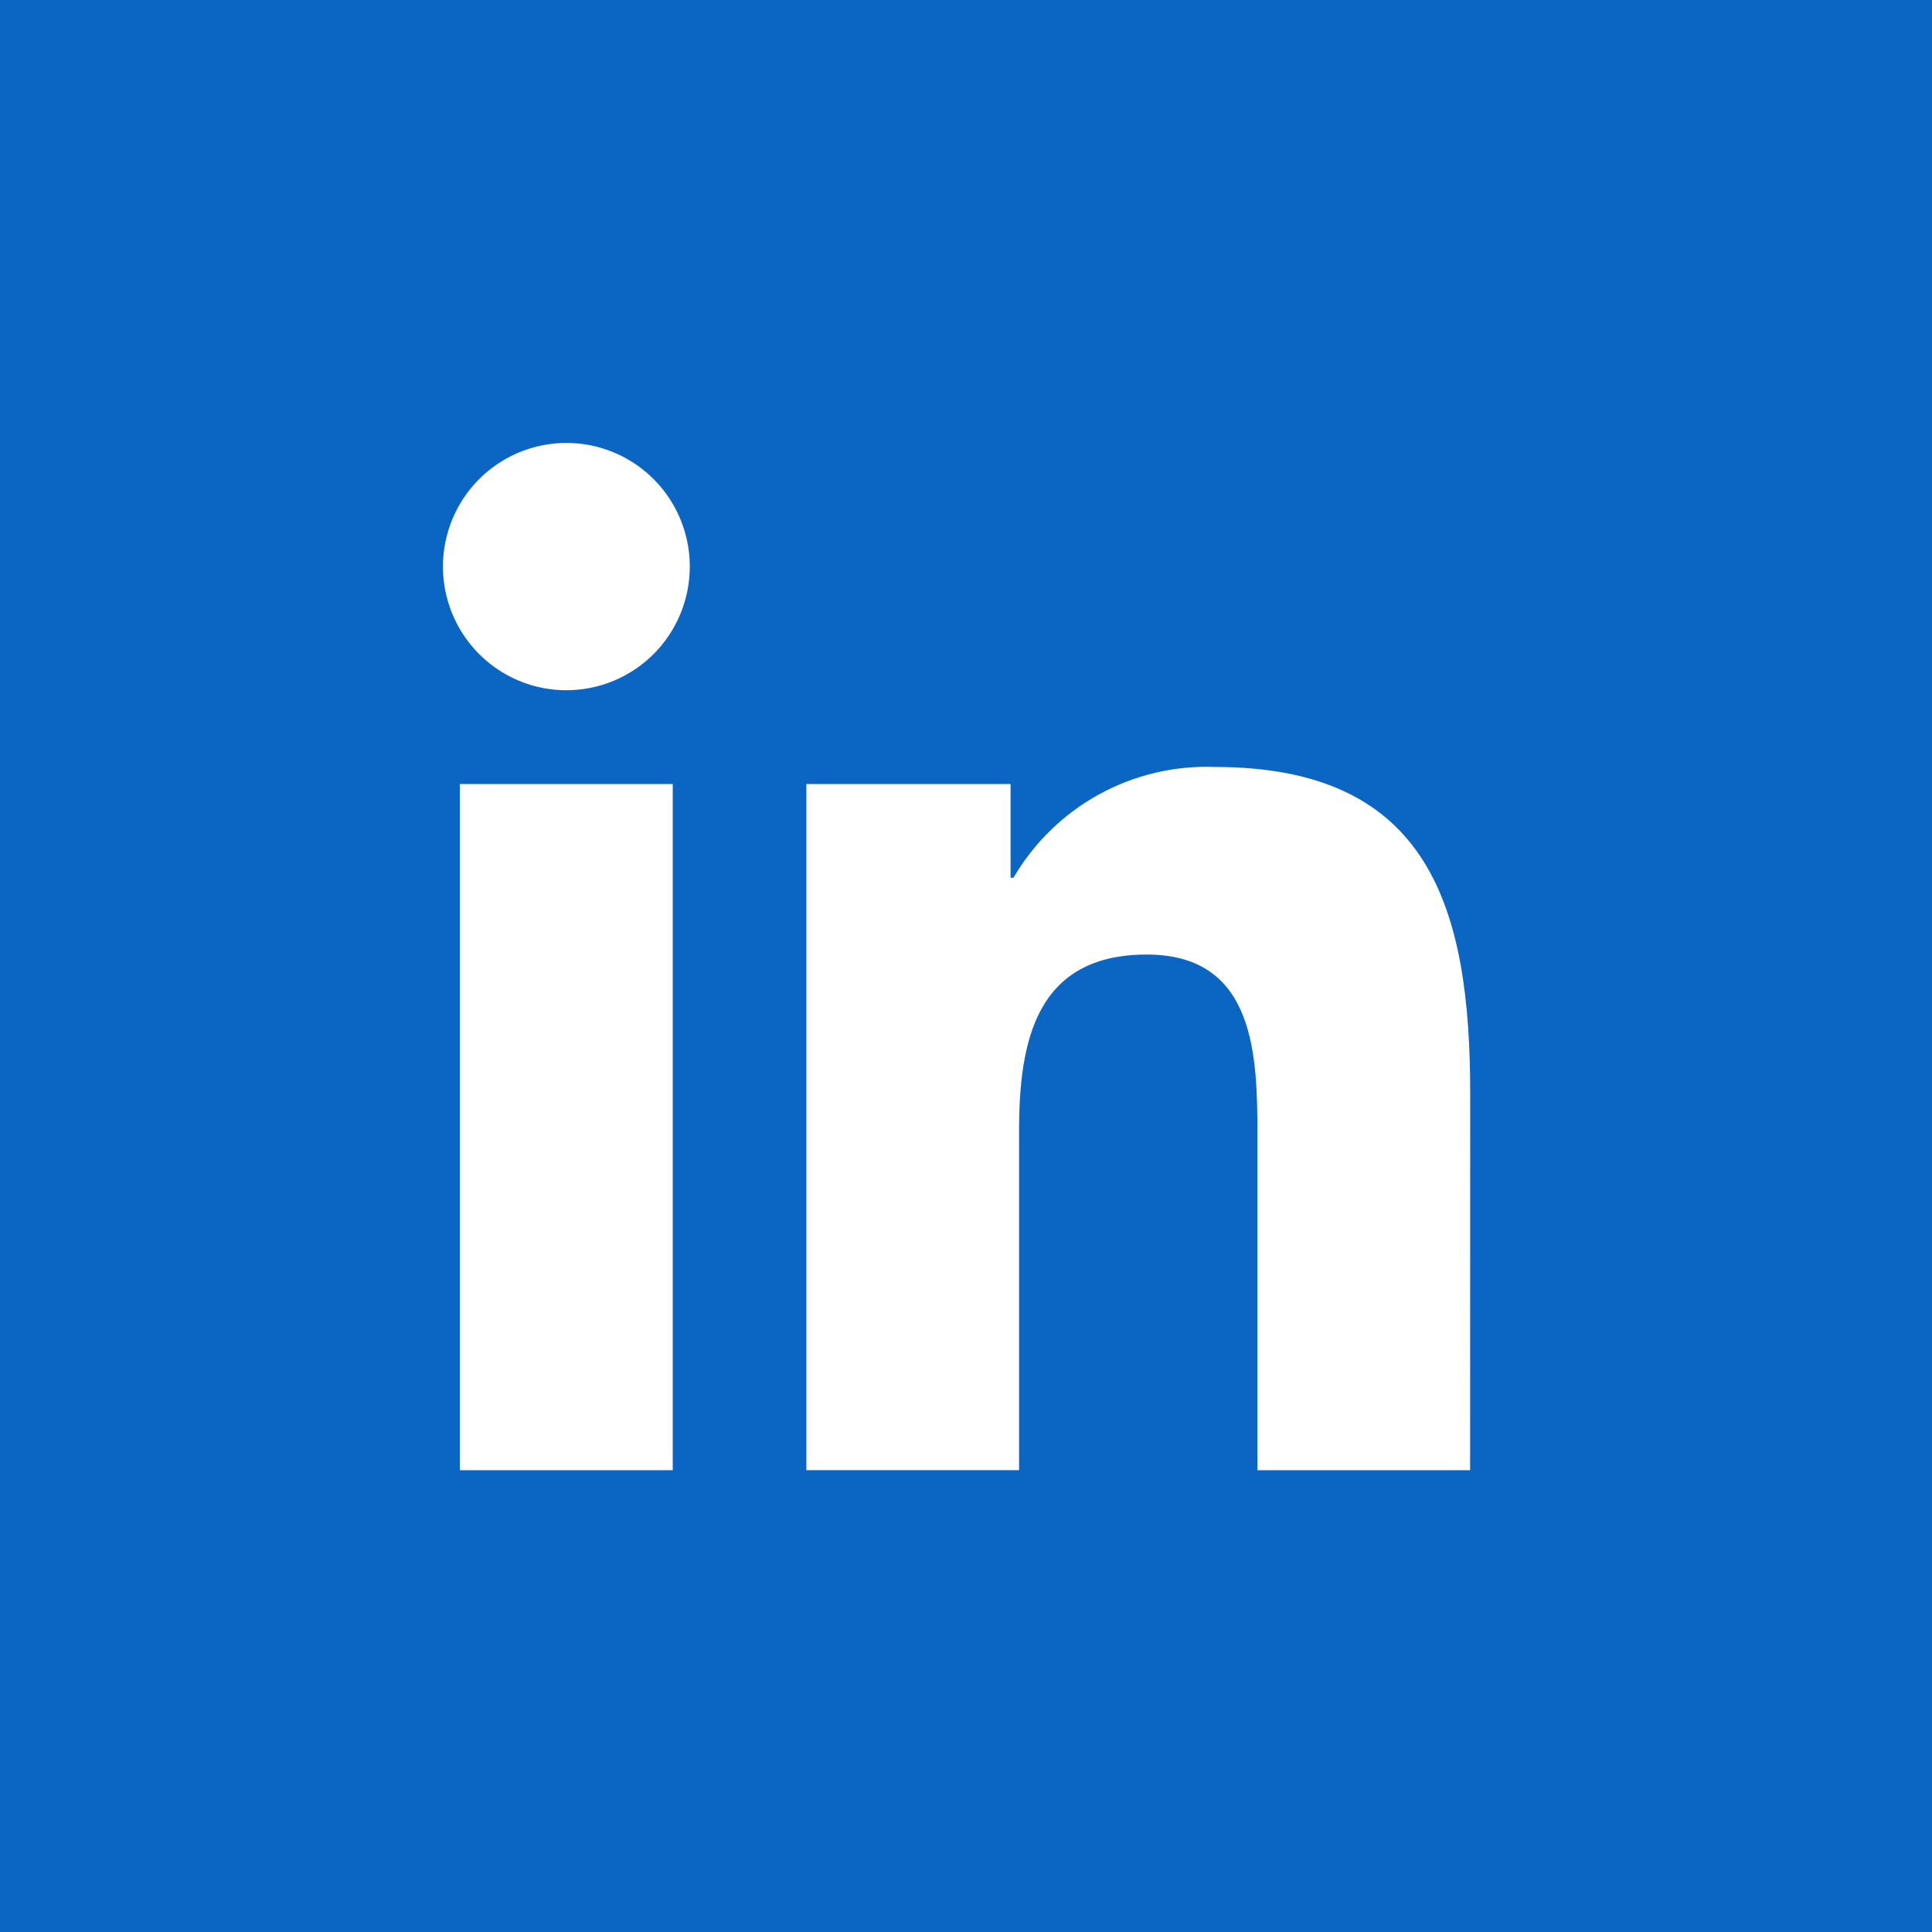 <svg fill="none" height="205" viewBox="0 0 205 205" width="205" xmlns="http://www.w3.org/2000/svg"><path d="m0 0h205.001v205.001h-205.001z" fill="#0a66c2"/><path clip-rule="evenodd" d="m133.422 156h22.569l.009-39.94c0-19.608-4.217-34.68-27.091-34.68-4.292-.16-8.547.85-12.311 2.921-3.764 2.071-6.897 5.126-9.066 8.84h-.303v-9.95h-21.666v72.807h22.569v-36.017c0-9.498 1.798-18.696 13.552-18.696 11.588 0 11.738 10.868 11.738 19.31zm-80.6-84.971c2.154 1.441 4.686 2.21 7.277 2.21 1.72-0 3.423-.34 5.012-1 1.589-.66 3.032-1.626 4.248-2.845s2.18-2.665 2.838-4.257c.658-1.592.996-3.298.996-5.021-.001-2.595-.769-5.131-2.208-7.288-1.44-2.157-3.485-3.838-5.878-4.831-2.393-.993-5.027-1.252-7.567-.745-2.54.507-4.874 1.757-6.705 3.592-1.831 1.835-3.078 4.173-3.583 6.718-.505 2.545-.245 5.183.747 7.58s2.671 4.446 4.825 5.887zm-4.031 84.971h22.592v-72.809h-22.592z" fill="#fff" fill-rule="evenodd"/></svg>